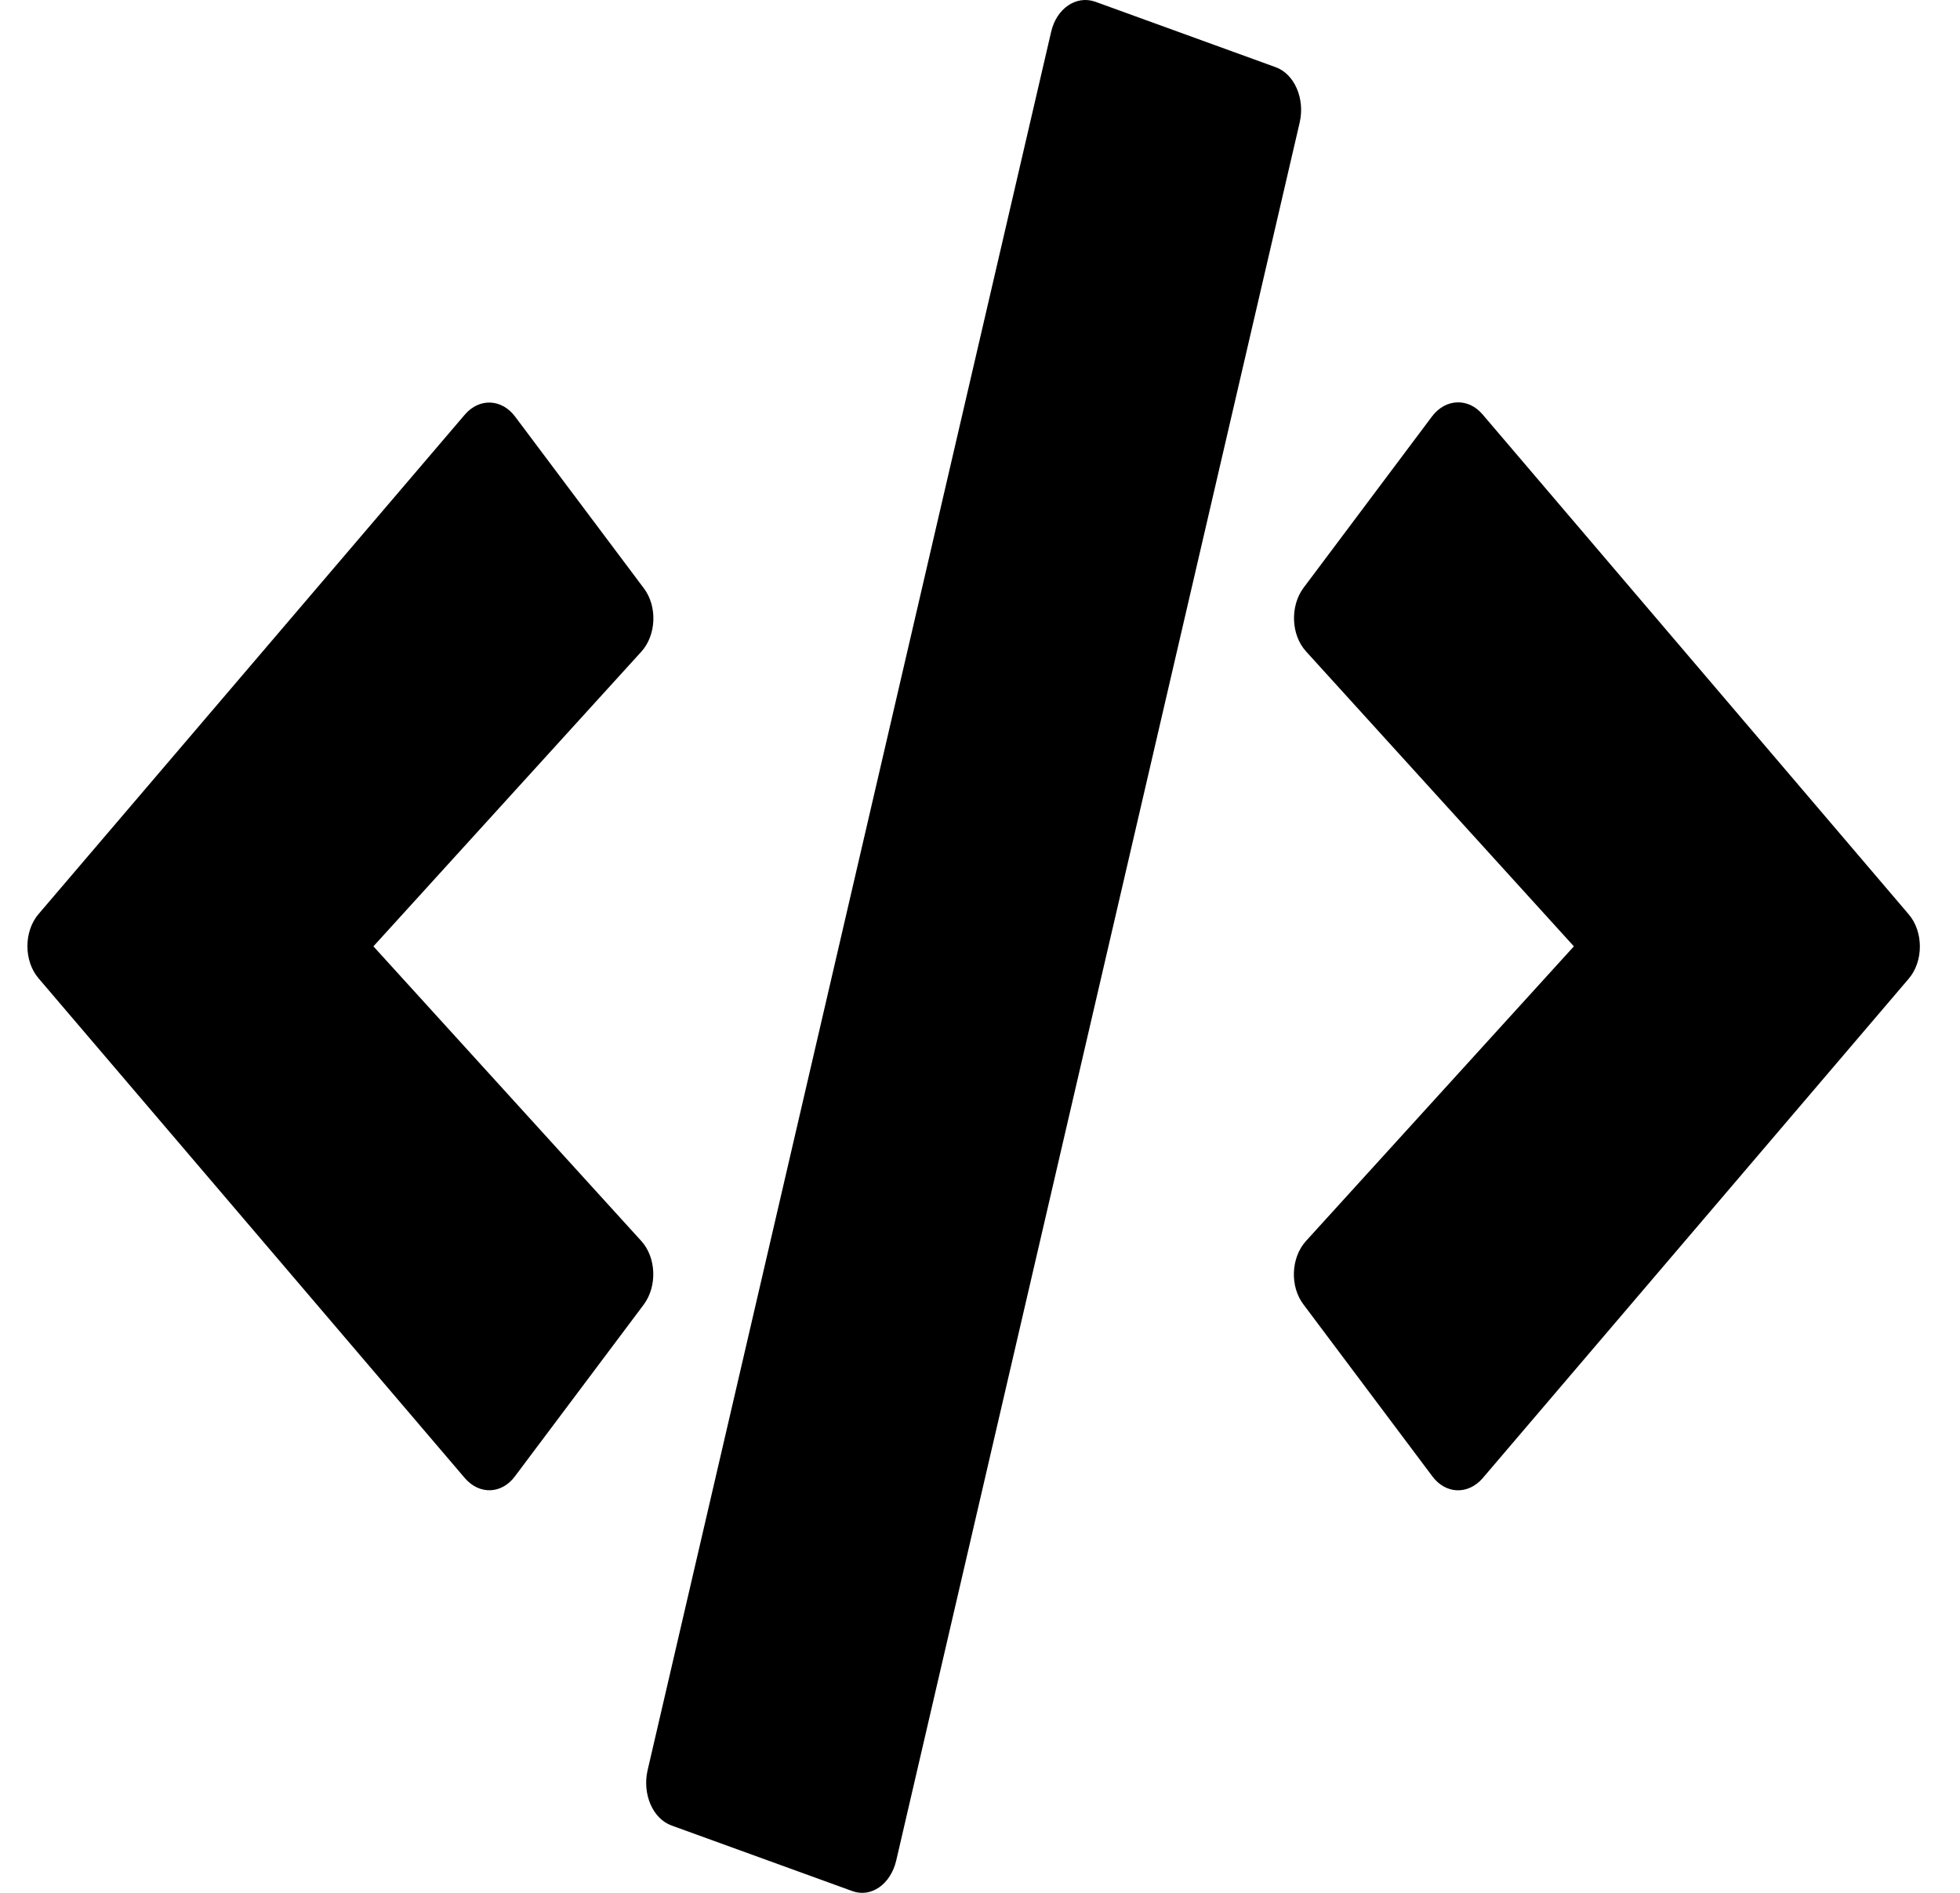 <svg width="29" height="28" viewBox="0 0 29 28" fill="none" xmlns="http://www.w3.org/2000/svg">
<path d="M12.608 27.973L9.939 27.005C9.659 26.906 9.502 26.54 9.581 26.19L15.552 0.474C15.631 0.124 15.924 -0.073 16.204 0.025L18.872 0.993C19.152 1.092 19.31 1.458 19.231 1.808L13.26 27.524C13.177 27.874 12.888 28.077 12.608 27.973ZM7.621 21.836L9.524 19.299C9.725 19.031 9.712 18.604 9.489 18.358L5.525 13.999L9.489 9.64C9.712 9.394 9.729 8.967 9.524 8.699L7.621 6.162C7.424 5.899 7.092 5.883 6.877 6.134L0.573 13.518C0.35 13.775 0.35 14.218 0.573 14.475L6.877 21.864C7.092 22.115 7.424 22.104 7.621 21.836ZM21.935 21.869L28.239 14.48C28.462 14.223 28.462 13.78 28.239 13.523L21.935 6.129C21.725 5.883 21.392 5.894 21.191 6.156L19.288 8.694C19.087 8.962 19.1 9.389 19.323 9.635L23.287 13.999L19.323 18.358C19.1 18.604 19.082 19.031 19.288 19.299L21.191 21.836C21.388 22.104 21.72 22.115 21.935 21.869Z" fill="black"/>
</svg>
